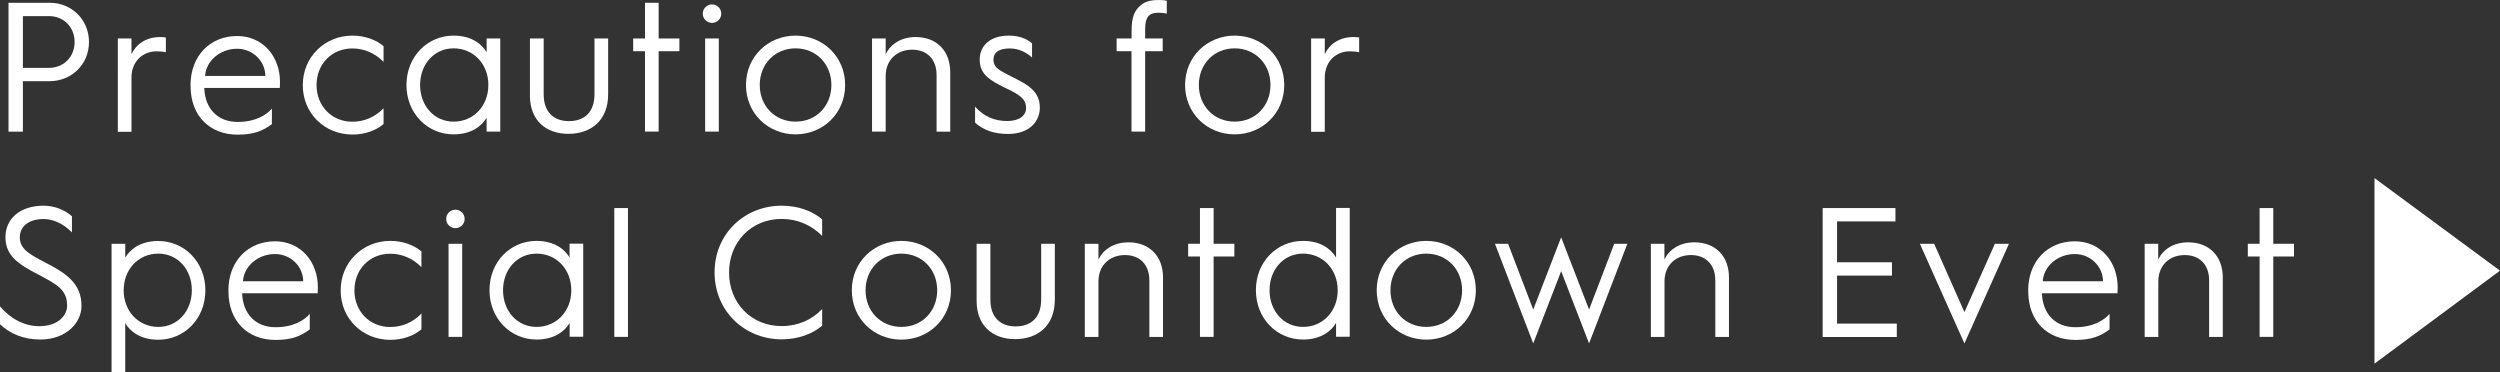 <?xml version="1.0" encoding="utf-8"?>
<!-- Generator: Adobe Illustrator 24.0.1, SVG Export Plug-In . SVG Version: 6.00 Build 0)  -->
<svg version="1.1" id="レイヤー_1" xmlns="http://www.w3.org/2000/svg" xmlns:xlink="http://www.w3.org/1999/xlink" x="0px"
	 y="0px" viewBox="0 0 243.57 36.29" style="enable-background:new 0 0 243.57 36.29;" xml:space="preserve">
<rect x="0" y="0" width="243.57" height="36.29" fill="#333333" stroke="none"/>
<style type="text/css">
	.st0{fill:#FFFFFF;}
</style>
<g>
	<g>
		<path class="st0" d="M0.83,0.27h4.01c2.11,0,3.83,1.62,3.83,3.82c0,2.21-1.73,3.82-3.83,3.82H2.23v4.92h-1.4V0.27z M4.79,6.61
			c1.42,0,2.48-1.08,2.48-2.52S6.21,1.57,4.79,1.57H2.23v5.04H4.79z"/>
		<path class="st0" d="M11.48,3.75h1.33v1.53c0.45-0.97,1.42-1.67,2.79-1.67c0.2,0,0.43,0.02,0.56,0.04v1.44
			c-0.22-0.05-0.52-0.09-0.9-0.09c-1.4,0-2.45,1.03-2.45,2.56v5.28h-1.33V3.75z"/>
		<path class="st0" d="M18.56,8.32c0-2.92,1.95-4.81,4.54-4.81c2.52,0,4.18,2,4.18,4.48c0,0,0,0.31-0.02,0.58h-7.36
			c0.07,2.02,1.31,3.31,3.26,3.31c1.8,0,2.86-0.74,3.33-1.3v1.51c-0.85,0.65-1.76,1.03-3.33,1.03c-2.74,0-4.59-1.85-4.59-4.72V8.32z
			 M25.85,7.4c0-1.44-1.22-2.65-2.75-2.65c-1.66,0-3.03,1.19-3.12,2.65H25.85z"/>
		<path class="st0" d="M34.33,3.47c1.22,0,2.32,0.41,3.04,1.03v1.53c-0.83-0.85-1.89-1.31-3.04-1.31c-2.02,0-3.49,1.53-3.49,3.57
			s1.48,3.57,3.49,3.57c1.15,0,2.21-0.45,3.04-1.31v1.53c-0.72,0.63-1.82,1.03-3.04,1.03c-2.67,0-4.83-2.04-4.83-4.81
			S31.66,3.47,34.33,3.47z"/>
		<path class="st0" d="M44.19,3.47c1.78,0,2.77,0.85,3.22,1.62V3.75h1.33v9.07h-1.33v-1.35c-0.45,0.77-1.44,1.62-3.22,1.62
			c-2.54,0-4.59-2.04-4.59-4.81S41.65,3.47,44.19,3.47z M44.19,11.85c1.95,0,3.39-1.53,3.39-3.57s-1.44-3.57-3.39-3.57
			c-1.87,0-3.26,1.53-3.26,3.57S42.32,11.85,44.19,11.85z"/>
		<path class="st0" d="M51.64,3.75h1.33v5.44c0,1.73,0.97,2.61,2.47,2.61c1.51,0,2.48-0.88,2.48-2.63V3.75h1.33v5.44
			c0,2.54-1.66,3.85-3.87,3.85c-2.14,0-3.75-1.26-3.75-3.73V3.75z"/>
		<path class="st0" d="M62.84,4.99h-1.15V3.75h1.15V0.27h1.33v3.48h2.02v1.24h-2.02v7.83h-1.33V4.99z"/>
		<path class="st0" d="M68.47,1.33c0-0.52,0.43-0.9,0.9-0.9c0.47,0,0.9,0.38,0.9,0.9s-0.43,0.9-0.9,0.9
			C68.9,2.23,68.47,1.85,68.47,1.33z M68.7,3.75h1.33v9.07H68.7V3.75z"/>
		<path class="st0" d="M77.51,3.47c2.66,0,4.83,2.04,4.83,4.81s-2.16,4.81-4.83,4.81c-2.67,0-4.83-2.04-4.83-4.81
			S74.84,3.47,77.51,3.47z M77.51,11.85c2.02,0,3.49-1.53,3.49-3.57s-1.48-3.57-3.49-3.57s-3.49,1.53-3.49,3.57
			S75.49,11.85,77.51,11.85z"/>
		<path class="st0" d="M84.96,3.75h1.33v1.53c0.47-0.97,1.5-1.67,2.92-1.67c2.09,0,3.37,1.39,3.37,3.42v5.8h-1.33V7.31
			c0-1.51-0.9-2.47-2.38-2.47c-1.51,0-2.58,1.03-2.58,2.56v5.42h-1.33V3.75z"/>
		<path class="st0" d="M95,10.39c0.85,0.95,1.87,1.4,3.13,1.4c1.22,0,1.84-0.56,1.84-1.26c0-0.97-0.76-1.35-2.05-1.98
			c-1.48-0.72-2.47-1.31-2.47-2.74c0-1.4,1.08-2.34,2.81-2.34c1.04,0,1.8,0.31,2.29,0.76V5.6c-0.58-0.52-1.33-0.88-2.16-0.88
			c-1.06,0-1.6,0.38-1.6,1.1c0,0.65,0.43,0.94,1.1,1.3c1.71,0.92,3.42,1.44,3.42,3.37c0,1.24-0.9,2.56-3.12,2.56
			c-1.3,0-2.38-0.36-3.19-1.1V10.39z"/>
		<path class="st0" d="M110.25,4.99h-1.46V3.75h1.46V2.99c0-1.33,0.29-1.98,0.88-2.47c0.56-0.49,1.28-0.52,1.85-0.52
			c0.25,0,0.56,0.04,0.7,0.07v1.26c-0.27-0.07-0.58-0.09-0.85-0.09c-0.86,0-1.26,0.41-1.26,1.57v0.94h1.71v1.24h-1.71v7.83h-1.33
			V4.99z"/>
		<path class="st0" d="M120.29,3.47c2.67,0,4.83,2.04,4.83,4.81s-2.16,4.81-4.83,4.81s-4.83-2.04-4.83-4.81S117.63,3.47,120.29,3.47
			z M120.29,11.85c2.02,0,3.49-1.53,3.49-3.57s-1.48-3.57-3.49-3.57s-3.49,1.53-3.49,3.57S118.28,11.85,120.29,11.85z"/>
		<path class="st0" d="M127.74,3.75h1.33v1.53c0.45-0.97,1.42-1.67,2.79-1.67c0.2,0,0.43,0.02,0.56,0.04v1.44
			c-0.22-0.05-0.52-0.09-0.9-0.09c-1.4,0-2.45,1.03-2.45,2.56v5.28h-1.33V3.75z"/>
		<path class="st0" d="M0,29.85c1.03,1.22,2.39,1.93,3.82,1.93c1.89,0,2.72-1.1,2.72-1.98c0-1.53-0.9-2.05-2.79-3.04
			c-1.8-0.94-3.22-1.76-3.22-3.64c0-1.8,1.4-3.08,3.73-3.08c0.99,0,2.03,0.38,2.75,1.03v1.57c-0.88-0.88-1.85-1.3-2.74-1.3
			c-1.48,0-2.34,0.72-2.34,1.78c0,1.13,0.94,1.66,2.43,2.43c2.07,1.06,3.58,2.05,3.58,4.25c0,1.66-1.5,3.28-4.02,3.28
			c-1.64,0-2.97-0.58-3.92-1.49V29.85z"/>
		<path class="st0" d="M10.87,23.75h1.33v1.35c0.45-0.77,1.44-1.62,3.22-1.62c2.54,0,4.59,2.04,4.59,4.81s-2.05,4.81-4.59,4.81
			c-1.78,0-2.77-0.85-3.22-1.62v4.83h-1.33V23.75z M15.43,31.85c1.87,0,3.26-1.53,3.26-3.57s-1.39-3.57-3.26-3.57
			c-1.94,0-3.38,1.53-3.38,3.57S13.48,31.85,15.43,31.85z"/>
		<path class="st0" d="M22.25,28.32c0-2.92,1.95-4.81,4.54-4.81c2.52,0,4.18,2,4.18,4.48c0,0,0,0.31-0.02,0.58h-7.36
			c0.07,2.02,1.31,3.31,3.26,3.31c1.8,0,2.86-0.74,3.33-1.3v1.51c-0.85,0.65-1.76,1.03-3.33,1.03c-2.74,0-4.59-1.85-4.59-4.72V28.32
			z M29.54,27.4c0-1.44-1.22-2.65-2.75-2.65c-1.66,0-3.03,1.19-3.12,2.65H29.54z"/>
		<path class="st0" d="M38.02,23.47c1.22,0,2.32,0.41,3.04,1.03v1.53c-0.83-0.85-1.89-1.31-3.04-1.31c-2.02,0-3.49,1.53-3.49,3.57
			s1.48,3.57,3.49,3.57c1.15,0,2.21-0.45,3.04-1.31v1.53c-0.72,0.63-1.82,1.03-3.04,1.03c-2.67,0-4.83-2.04-4.83-4.81
			S35.35,23.47,38.02,23.47z"/>
		<path class="st0" d="M43.47,21.33c0-0.52,0.43-0.9,0.9-0.9s0.9,0.38,0.9,0.9s-0.43,0.9-0.9,0.9S43.47,21.85,43.47,21.33z
			 M43.7,23.75h1.33v9.07H43.7V23.75z"/>
		<path class="st0" d="M52.27,23.47c1.78,0,2.77,0.85,3.22,1.62v-1.35h1.33v9.07H55.5v-1.35c-0.45,0.77-1.44,1.62-3.22,1.62
			c-2.54,0-4.59-2.04-4.59-4.81S49.73,23.47,52.27,23.47z M52.27,31.85c1.95,0,3.39-1.53,3.39-3.57s-1.44-3.57-3.39-3.57
			c-1.87,0-3.26,1.53-3.26,3.57S50.4,31.85,52.27,31.85z"/>
		<path class="st0" d="M59.85,20.27h1.33v12.55h-1.33V20.27z"/>
		<path class="st0" d="M76.16,20.04c1.57,0,2.97,0.5,3.94,1.33v1.62c-0.99-1.03-2.38-1.66-3.94-1.66c-2.95,0-5.13,2.23-5.13,5.22
			s2.18,5.22,5.13,5.22c1.57,0,2.95-0.61,3.94-1.66v1.62c-0.97,0.83-2.38,1.33-3.94,1.33c-3.62,0-6.54-2.75-6.54-6.52
			S72.54,20.04,76.16,20.04z"/>
		<path class="st0" d="M87.82,23.47c2.66,0,4.83,2.04,4.83,4.81s-2.16,4.81-4.83,4.81c-2.67,0-4.83-2.04-4.83-4.81
			S85.16,23.47,87.82,23.47z M87.82,31.85c2.02,0,3.49-1.53,3.49-3.57s-1.48-3.57-3.49-3.57s-3.49,1.53-3.49,3.57
			S85.8,31.85,87.82,31.85z"/>
		<path class="st0" d="M95.16,23.75h1.33v5.44c0,1.73,0.97,2.61,2.47,2.61c1.51,0,2.48-0.88,2.48-2.63v-5.42h1.33v5.44
			c0,2.54-1.66,3.85-3.87,3.85c-2.14,0-3.75-1.26-3.75-3.73V23.75z"/>
		<path class="st0" d="M105.69,23.75h1.33v1.53c0.47-0.97,1.5-1.67,2.92-1.67c2.09,0,3.37,1.39,3.37,3.42v5.8h-1.33v-5.51
			c0-1.51-0.9-2.47-2.38-2.47c-1.51,0-2.58,1.03-2.58,2.56v5.42h-1.33V23.75z"/>
		<path class="st0" d="M116.91,24.99h-1.15v-1.24h1.15v-3.48h1.33v3.48h2.02v1.24h-2.02v7.83h-1.33V24.99z"/>
		<path class="st0" d="M126.95,23.47c1.78,0,2.77,0.85,3.22,1.62v-4.83h1.33v12.55h-1.33v-1.35c-0.45,0.77-1.44,1.62-3.22,1.62
			c-2.54,0-4.59-2.04-4.59-4.81S124.41,23.47,126.95,23.47z M126.95,31.85c1.94,0,3.38-1.53,3.38-3.57s-1.44-3.57-3.38-3.57
			c-1.87,0-3.26,1.53-3.26,3.57S125.08,31.85,126.95,31.85z"/>
		<path class="st0" d="M138.96,23.47c2.67,0,4.83,2.04,4.83,4.81s-2.16,4.81-4.83,4.81s-4.83-2.04-4.83-4.81
			S136.29,23.47,138.96,23.47z M138.96,31.85c2.02,0,3.49-1.53,3.49-3.57s-1.48-3.57-3.49-3.57s-3.49,1.53-3.49,3.57
			S136.94,31.85,138.96,31.85z"/>
		<path class="st0" d="M145.65,23.75h1.28l2.45,6.41l2.72-7.04l2.72,7.04l2.45-6.41h1.28l-3.73,9.71l-2.72-7.04l-2.72,7.04
			L145.65,23.75z"/>
		<path class="st0" d="M160.83,23.75h1.33v1.53c0.47-0.97,1.49-1.67,2.92-1.67c2.09,0,3.37,1.39,3.37,3.42v5.8h-1.33v-5.51
			c0-1.51-0.9-2.47-2.38-2.47c-1.51,0-2.57,1.03-2.57,2.56v5.42h-1.33V23.75z"/>
		<path class="st0" d="M177.58,20.27h7.09v1.3h-5.69v3.98h5.35v1.3h-5.35v4.68h5.82v1.3h-7.22V20.27z"/>
		<path class="st0" d="M187.05,23.75h1.39l2.95,6.66l2.97-6.66h1.37l-4.34,9.71L187.05,23.75z"/>
		<path class="st0" d="M197.6,28.32c0-2.92,1.95-4.81,4.54-4.81c2.52,0,4.18,2,4.18,4.48c0,0,0,0.31-0.02,0.58h-7.36
			c0.07,2.02,1.31,3.31,3.26,3.31c1.8,0,2.86-0.74,3.33-1.3v1.51c-0.85,0.65-1.76,1.03-3.33,1.03c-2.74,0-4.59-1.85-4.59-4.72V28.32
			z M204.89,27.4c0-1.44-1.22-2.65-2.75-2.65c-1.66,0-3.03,1.19-3.12,2.65H204.89z"/>
		<path class="st0" d="M208.94,23.75h1.33v1.53c0.47-0.97,1.49-1.67,2.92-1.67c2.09,0,3.37,1.39,3.37,3.42v5.8h-1.33v-5.51
			c0-1.51-0.9-2.47-2.38-2.47c-1.51,0-2.57,1.03-2.57,2.56v5.42h-1.33V23.75z"/>
		<path class="st0" d="M220.15,24.99H219v-1.24h1.15v-3.48h1.33v3.48h2.02v1.24h-2.02v7.83h-1.33V24.99z"/>
	</g>
</g>
<g>
	<path class="st0" d="M231.34,17.35l12.23,9.02l-12.23,9.06V17.35z"/>
</g>
</svg>
